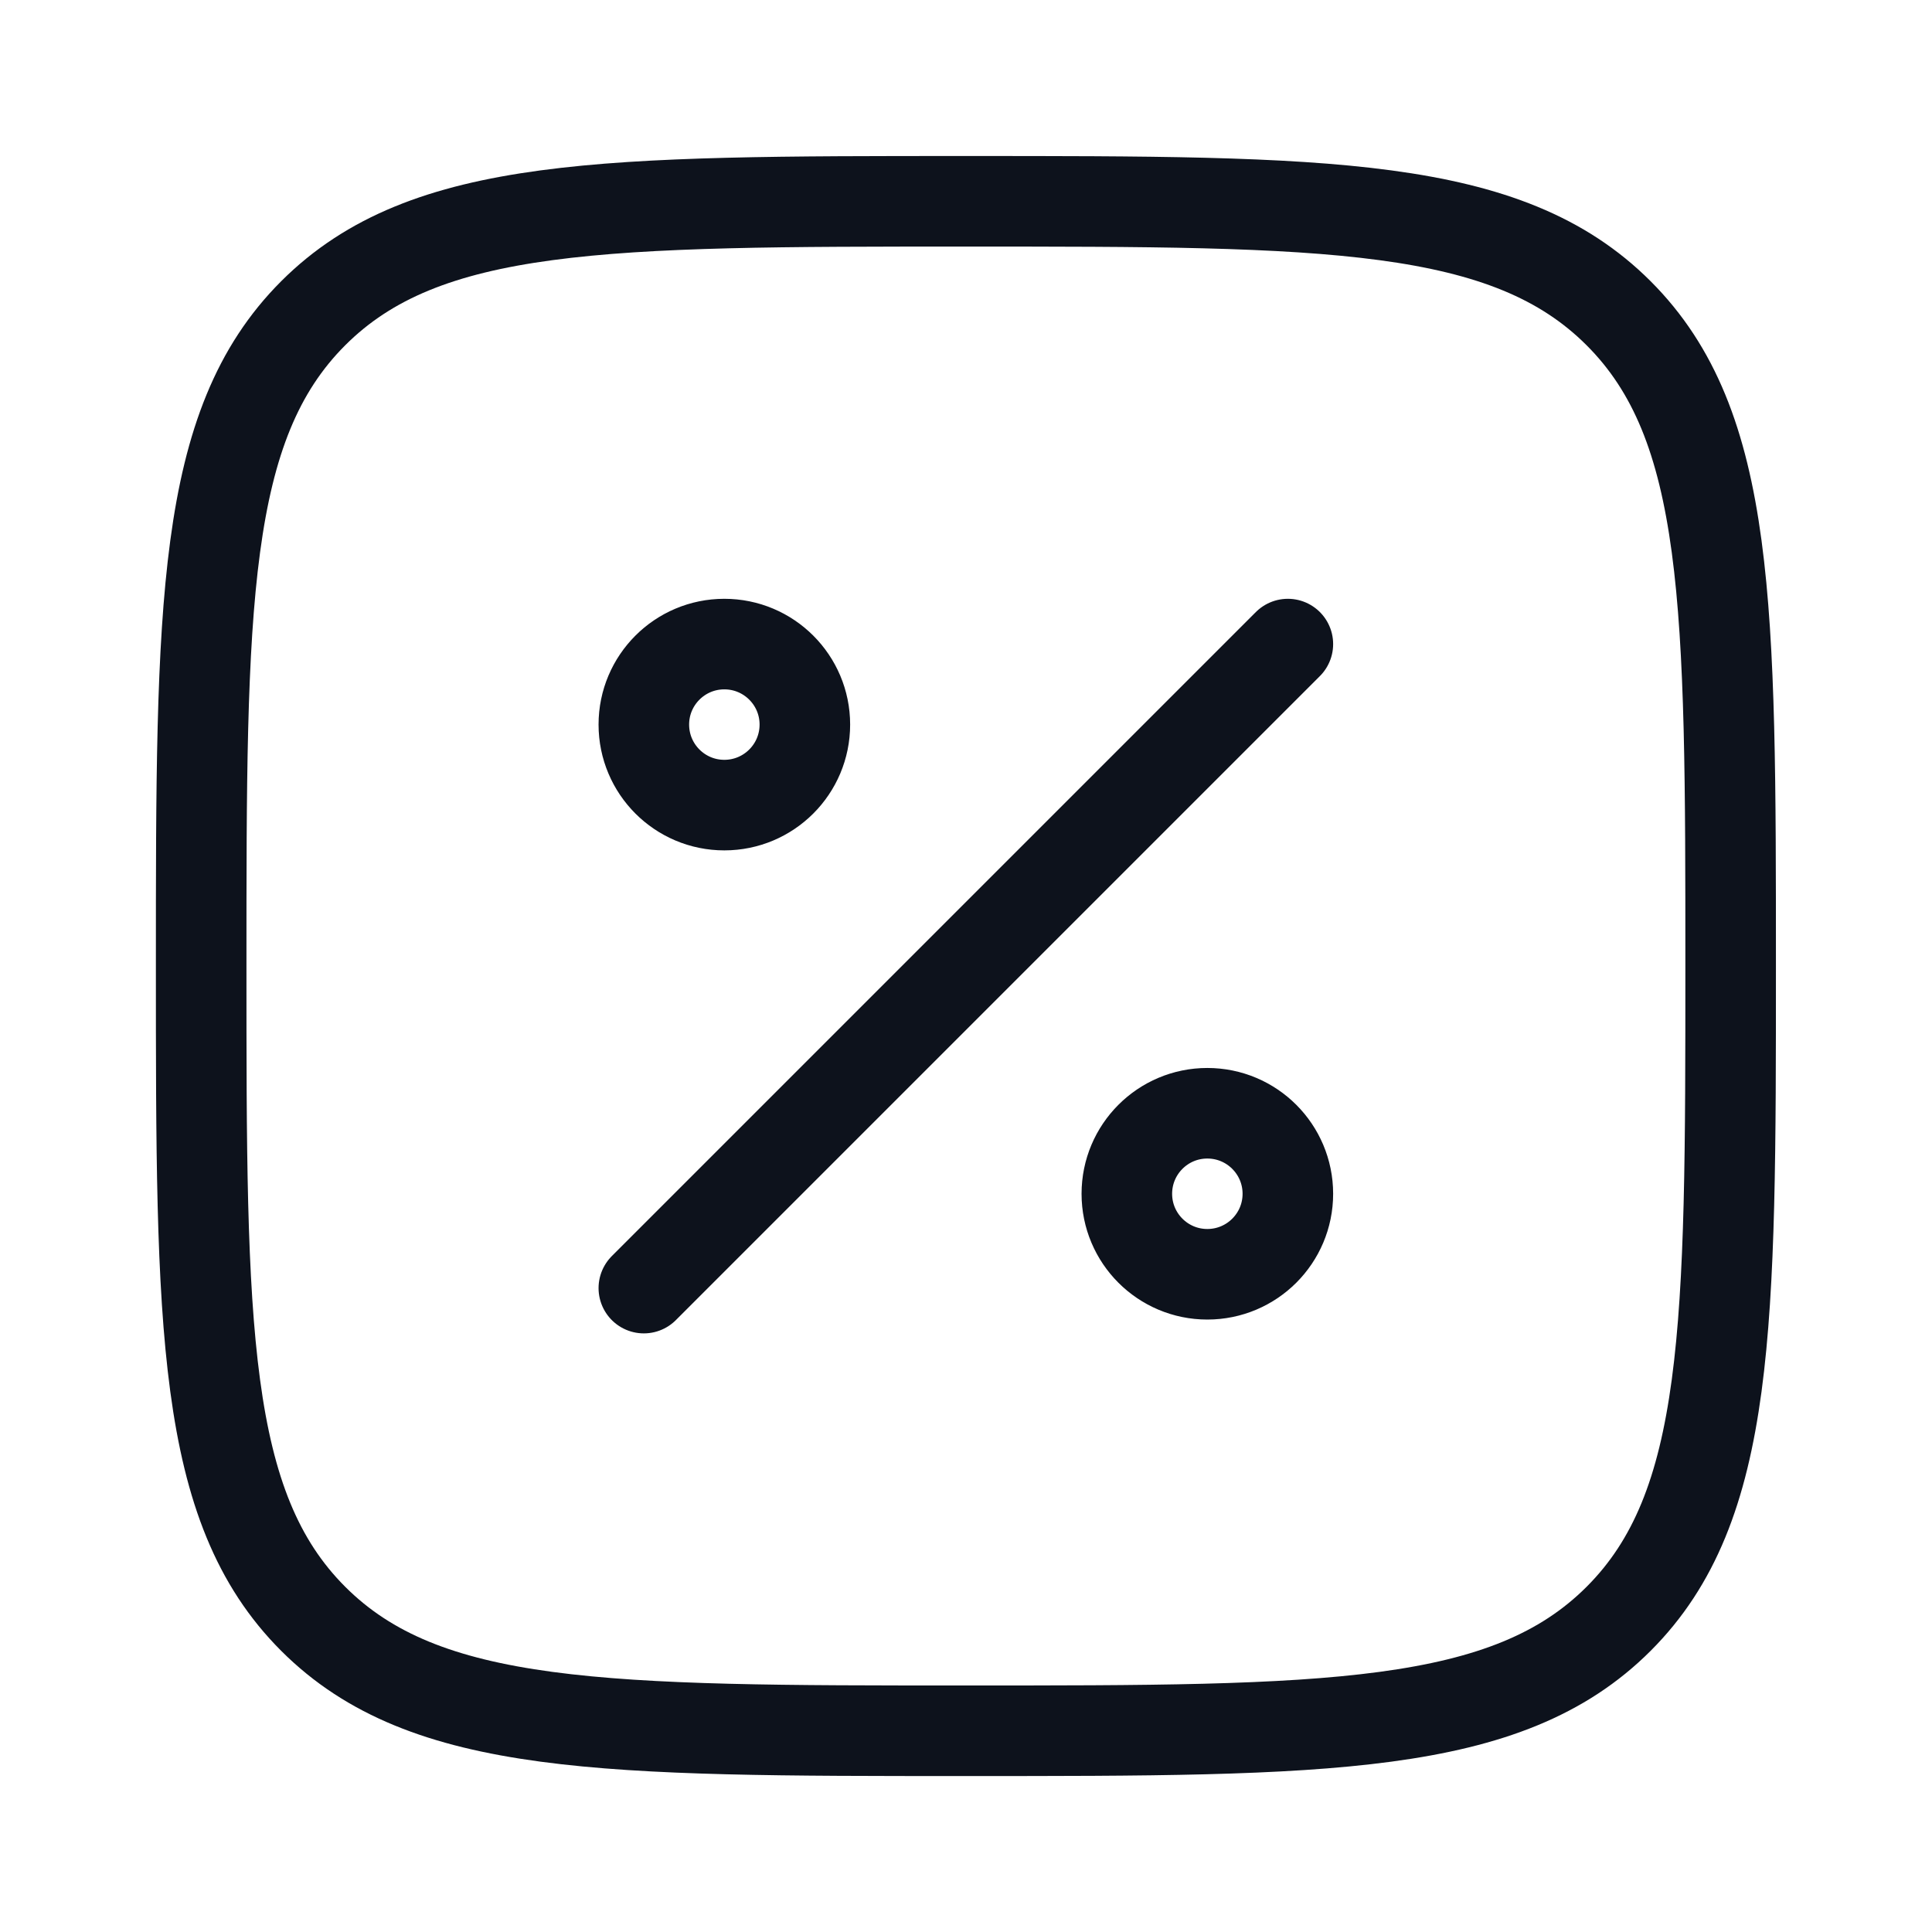 <svg width="32" height="32" viewBox="0 0 32 32" fill="none" xmlns="http://www.w3.org/2000/svg">
<path d="M3.332 16.001C3.332 10.03 3.332 7.044 5.187 5.189C7.042 3.334 10.028 3.334 15.999 3.334C21.97 3.334 24.955 3.334 26.81 5.189C28.665 7.044 28.665 10.03 28.665 16.001C28.665 21.972 28.665 24.957 26.81 26.812C24.955 28.667 21.97 28.667 15.999 28.667C10.028 28.667 7.042 28.667 5.187 26.812C3.332 24.957 3.332 21.972 3.332 16.001Z" stroke="#0D121C" stroke-width="1.5" stroke-linejoin="round"/>
<path d="M10.664 21.335L21.331 10.668M13.331 12.001C13.331 12.738 12.734 13.335 11.997 13.335C11.261 13.335 10.664 12.738 10.664 12.001C10.664 11.265 11.261 10.668 11.997 10.668C12.734 10.668 13.331 11.265 13.331 12.001ZM21.331 19.773C21.331 20.509 20.734 21.106 19.997 21.106C19.261 21.106 18.664 20.509 18.664 19.773C18.664 19.036 19.261 18.439 19.997 18.439C20.734 18.439 21.331 19.036 21.331 19.773Z" stroke="#0D121C" stroke-width="1.5" stroke-linecap="round"/>
</svg>
